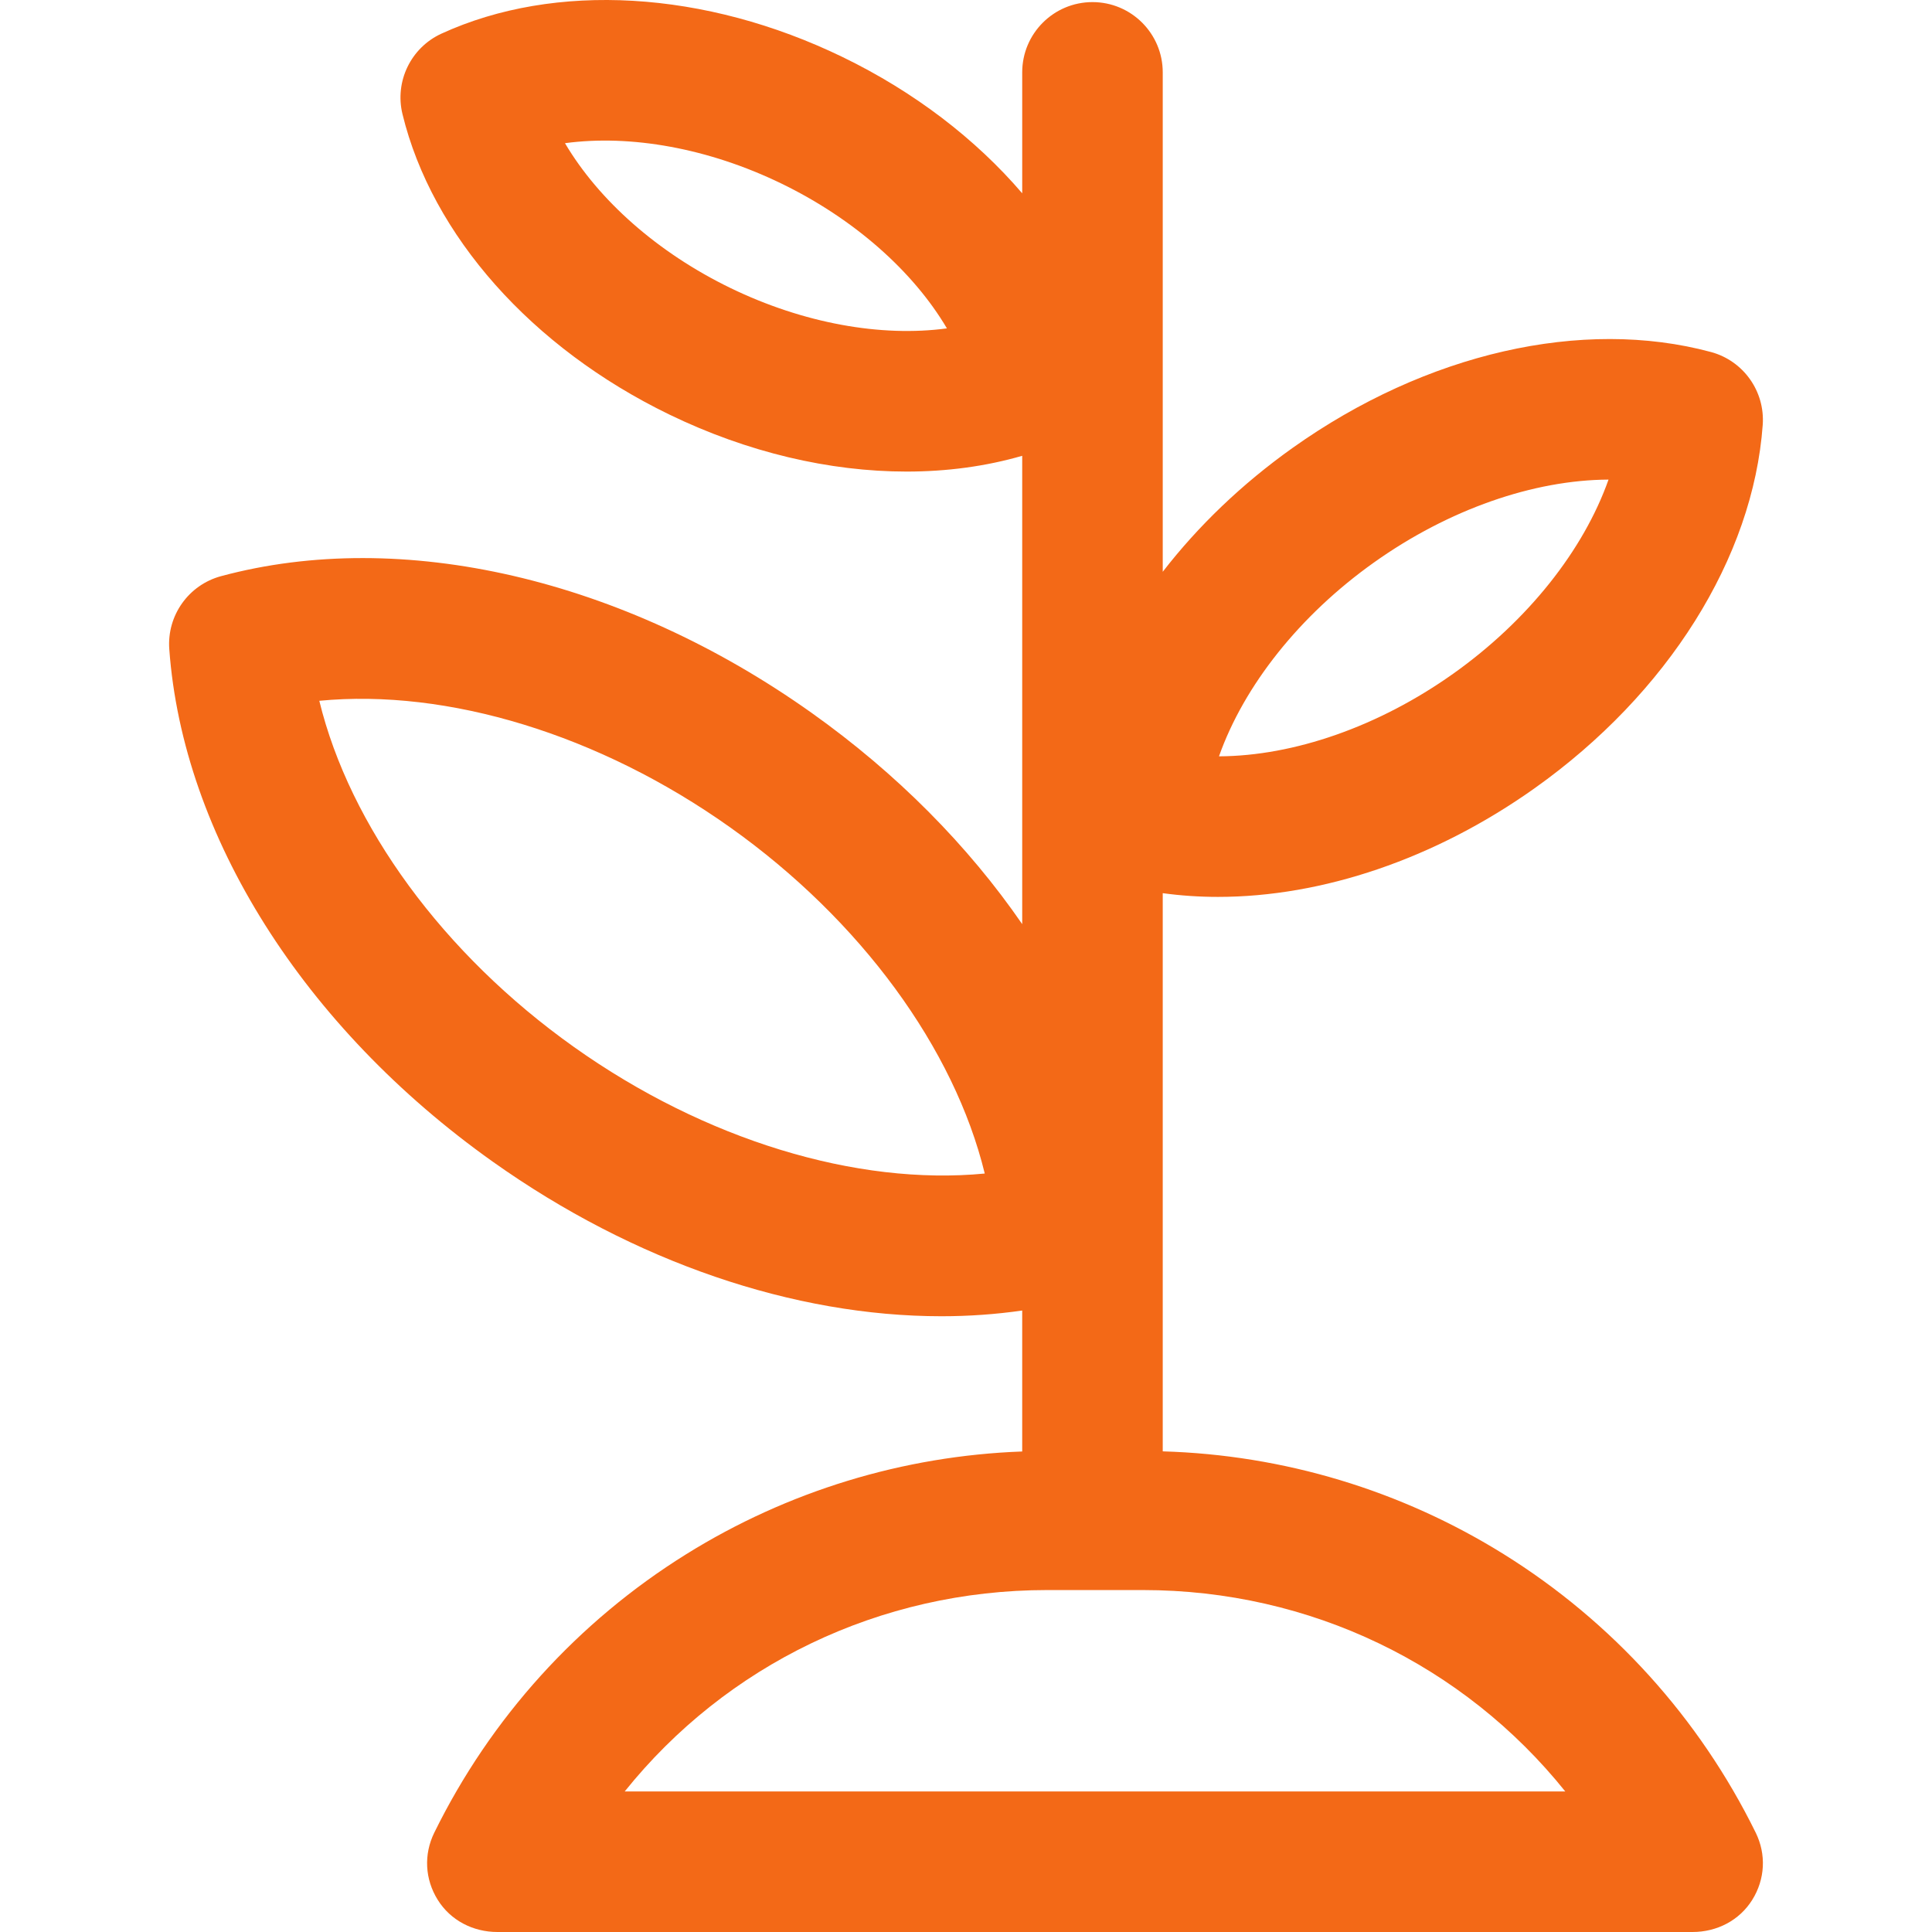 <svg xml:space="preserve" viewBox="0 0 512 512" xmlns:xlink="http://www.w3.org/1999/xlink" xmlns="http://www.w3.org/2000/svg" id="Layer_1" version="1.1" width="800px" height="800px" fill="#F36917">

<g stroke-width="0" id="SVGRepo_bgCarrier"></g>

<g stroke-linejoin="round" stroke-linecap="round" id="SVGRepo_tracerCarrier"></g>

<g id="SVGRepo_iconCarrier"> <g> <g> <path d="M465.277,485.664c-14.937-30.378-38.021-55.89-66.757-73.782c-27.237-16.96-58.382-26.324-90.383-27.257V236.699 c4.785,0.654,9.673,0.988,14.636,0.988c27.644,0,57.511-10.035,83.936-28.808c35.292-25.073,57.883-61.063,60.43-96.273 c0.644-8.897-5.113-17.001-13.727-19.322c-34.086-9.185-75.507,0.298-110.8,25.371c-13.485,9.58-25.108,20.757-34.474,32.873 V19.177c0-10.283-8.337-18.62-18.621-18.62s-18.621,8.337-18.621,18.62v32.052c-12.338-14.404-28.601-26.898-47.595-36.108 c-36.456-17.676-76.194-19.998-106.3-6.212c-8.11,3.714-12.447,12.658-10.341,21.327c7.819,32.175,34.252,61.938,70.708,79.615 c20.697,10.035,42.449,15.121,62.899,15.121c10.677,0,20.999-1.388,30.628-4.181v124.113 c-14.298-20.759-33.225-39.944-55.853-56.018c-50.076-35.575-108.563-49.104-156.456-36.2 c-8.613,2.321-14.37,10.425-13.727,19.322c3.578,49.472,35.61,100.245,85.684,135.819c37.596,26.708,79.927,40.991,118.963,40.991 c7.262,0,14.405-0.514,21.388-1.514v37.354c-31.531,1.151-62.186,10.501-89.045,27.223c-28.735,17.892-51.82,43.404-66.756,73.782 c-2.838,5.771-2.496,12.348,0.904,17.807c3.4,5.46,9.375,8.528,15.806,8.528h316.761c6.432,0,12.407-3.069,15.806-8.528 C467.772,498.012,468.115,491.436,465.277,485.664z M364.18,149.015c19.817-14.078,42.285-21.825,62.096-21.916 c-6.61,18.676-21.318,37.343-41.135,51.421c-19.817,14.078-42.285,21.823-62.097,21.916 C329.653,181.759,344.361,163.092,364.18,149.015z M193.617,76.342c-19.296-9.356-34.942-23.252-43.891-38.396 c17.429-2.351,38.031,1.328,57.328,10.684c19.296,9.356,34.942,23.252,43.891,38.394 C233.516,89.377,212.913,85.698,193.617,76.342z M152.114,277.47c-34.727-24.67-59.427-58.651-67.494-91.752 c33.911-3.276,74.132,8.861,108.856,33.529c34.727,24.67,59.427,58.651,67.494,91.752 C227.059,314.277,186.836,302.137,152.114,277.47z M165.549,474.759c26.892-33.517,67.561-53.379,111.969-53.379h25.334 c44.407,0,85.077,19.862,111.969,53.379H165.549z"></path> </g> </g> </g>

</svg>
